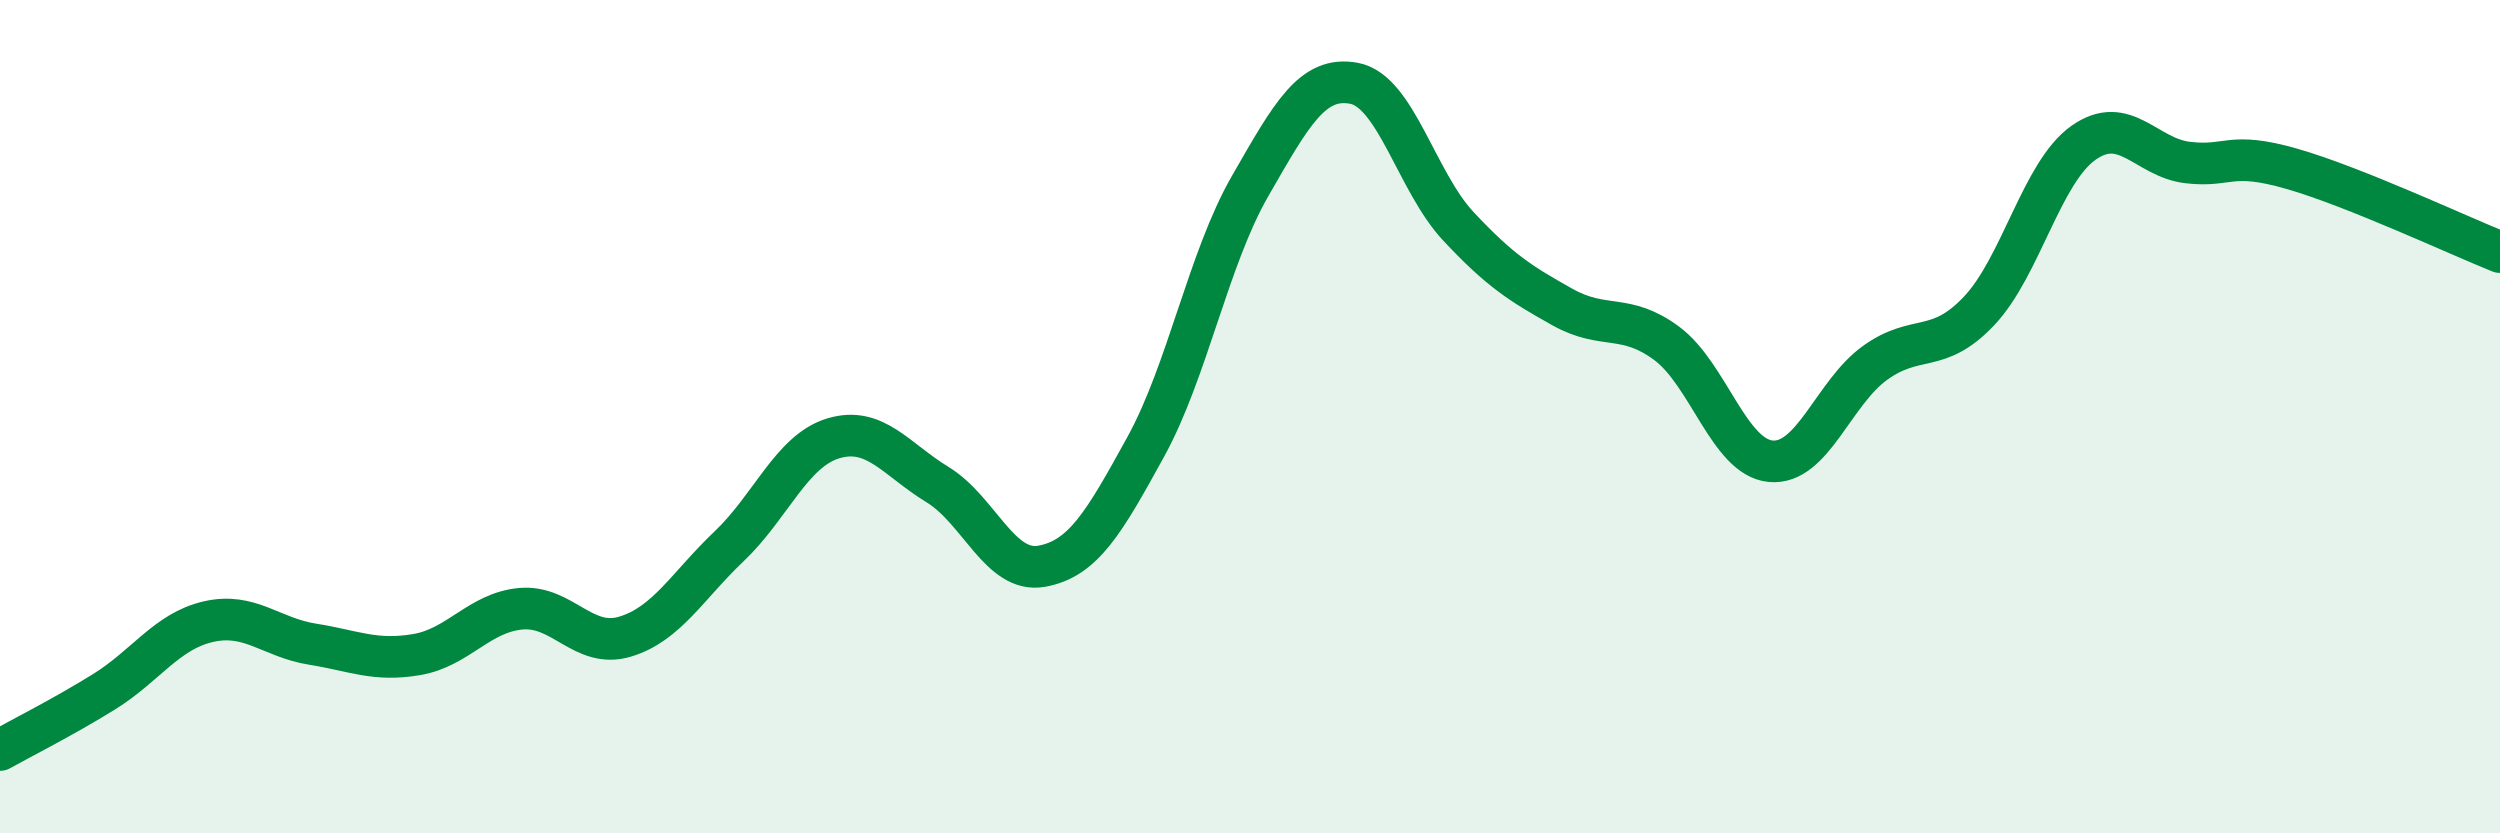 
    <svg width="60" height="20" viewBox="0 0 60 20" xmlns="http://www.w3.org/2000/svg">
      <path
        d="M 0,18 C 0.5,17.72 1.5,17.22 2.5,16.6 C 3.5,15.98 4,15.15 5,14.92 C 6,14.69 6.5,15.3 7.5,15.46 C 8.5,15.62 9,15.88 10,15.71 C 11,15.54 11.5,14.7 12.5,14.61 C 13.5,14.52 14,15.58 15,15.28 C 16,14.98 16.5,14.06 17.5,13.11 C 18.5,12.16 19,10.82 20,10.52 C 21,10.22 21.5,11.02 22.5,11.63 C 23.5,12.24 24,13.77 25,13.59 C 26,13.41 26.5,12.54 27.5,10.72 C 28.5,8.9 29,6.21 30,4.47 C 31,2.73 31.5,1.81 32.5,2 C 33.5,2.19 34,4.36 35,5.43 C 36,6.5 36.5,6.81 37.5,7.37 C 38.5,7.93 39,7.5 40,8.24 C 41,8.98 41.5,10.98 42.5,11.07 C 43.5,11.16 44,9.43 45,8.71 C 46,7.99 46.5,8.52 47.5,7.46 C 48.5,6.4 49,4.14 50,3.43 C 51,2.72 51.5,3.78 52.5,3.9 C 53.5,4.02 53.5,3.62 55,4.05 C 56.5,4.48 59,5.65 60,6.05L60 20L0 20Z"
        fill="#008740"
        opacity="0.1"
        stroke-linecap="round"
        stroke-linejoin="round"
      />
      <path
        d="M 0,18 C 0.5,17.72 1.5,17.22 2.5,16.6 C 3.5,15.98 4,15.15 5,14.92 C 6,14.69 6.5,15.3 7.5,15.46 C 8.5,15.62 9,15.88 10,15.71 C 11,15.54 11.5,14.7 12.5,14.61 C 13.5,14.52 14,15.58 15,15.28 C 16,14.98 16.5,14.06 17.5,13.11 C 18.5,12.16 19,10.82 20,10.52 C 21,10.22 21.5,11.02 22.5,11.63 C 23.5,12.24 24,13.77 25,13.59 C 26,13.41 26.5,12.54 27.5,10.72 C 28.5,8.9 29,6.21 30,4.47 C 31,2.73 31.5,1.81 32.5,2 C 33.5,2.19 34,4.36 35,5.43 C 36,6.5 36.5,6.81 37.5,7.37 C 38.5,7.93 39,7.5 40,8.24 C 41,8.98 41.5,10.98 42.5,11.07 C 43.5,11.16 44,9.43 45,8.71 C 46,7.99 46.5,8.52 47.5,7.46 C 48.5,6.4 49,4.14 50,3.43 C 51,2.72 51.5,3.78 52.5,3.9 C 53.5,4.02 53.5,3.62 55,4.05 C 56.5,4.48 59,5.65 60,6.05"
        stroke="#008740"
        stroke-width="1"
        fill="none"
        stroke-linecap="round"
        stroke-linejoin="round"
      />
    </svg>
  